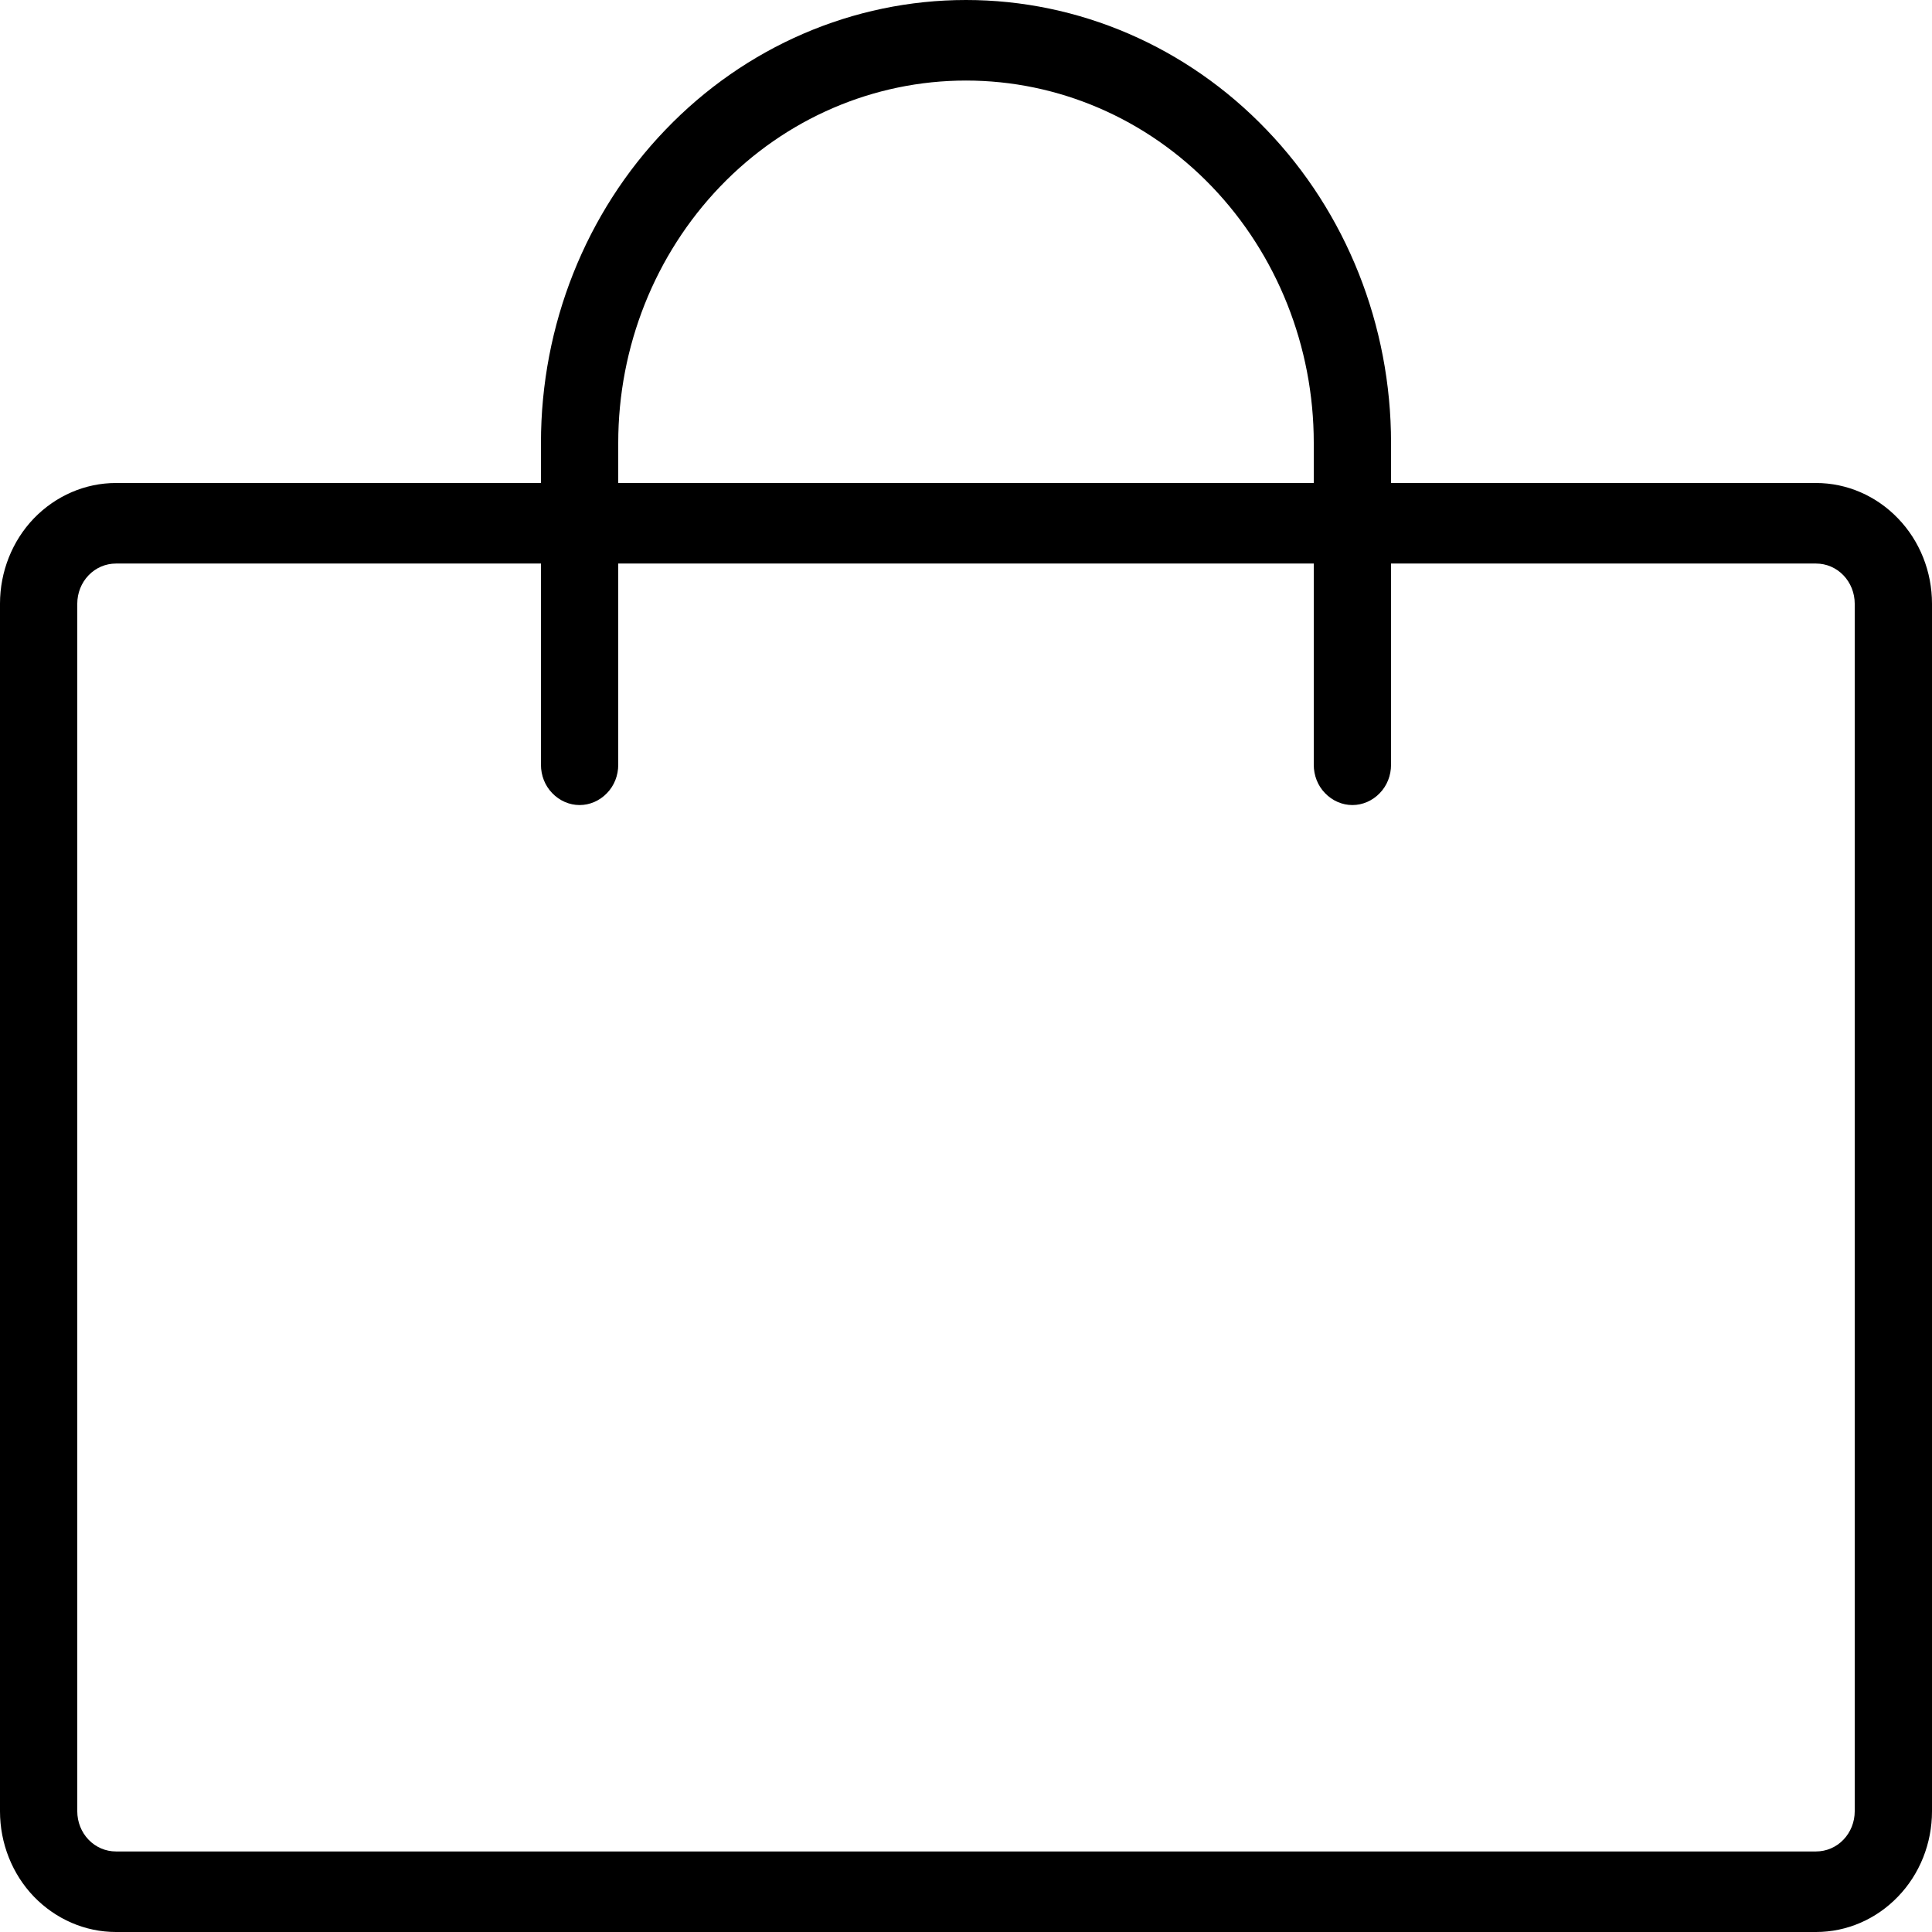 <?xml version="1.0" encoding="UTF-8"?> <svg xmlns="http://www.w3.org/2000/svg" width="13" height="13" viewBox="0 0 13 13" fill="none"> <path d="M12.22 3.25H9.36V2.979C9.36 2.189 9.059 1.431 8.522 0.873C7.986 0.314 7.259 0 6.5 0C5.741 0 5.014 0.314 4.478 0.873C3.941 1.431 3.64 2.189 3.64 2.979V3.25H0.78C0.573 3.25 0.375 3.336 0.228 3.488C0.082 3.64 0 3.847 0 4.062V12.188C0 12.403 0.082 12.61 0.228 12.762C0.375 12.914 0.573 13 0.78 13H12.22C12.427 13 12.625 12.914 12.771 12.762C12.918 12.61 13 12.403 13 12.188V4.062C13 3.847 12.918 3.64 12.771 3.488C12.625 3.336 12.427 3.25 12.22 3.25ZM4.16 2.979C4.16 2.333 4.407 1.713 4.845 1.256C5.284 0.798 5.879 0.542 6.5 0.542C7.121 0.542 7.716 0.798 8.155 1.256C8.593 1.713 8.84 2.333 8.84 2.979V3.25H4.16V2.979ZM12.48 12.188C12.48 12.259 12.453 12.328 12.404 12.379C12.355 12.43 12.289 12.458 12.22 12.458H0.78C0.711 12.458 0.645 12.43 0.596 12.379C0.547 12.328 0.52 12.259 0.52 12.188V4.062C0.52 3.991 0.547 3.922 0.596 3.871C0.645 3.82 0.711 3.792 0.78 3.792H3.64V5.146C3.64 5.218 3.667 5.287 3.716 5.337C3.765 5.388 3.831 5.417 3.9 5.417C3.969 5.417 4.035 5.388 4.084 5.337C4.133 5.287 4.16 5.218 4.16 5.146V3.792H8.84V5.146C8.84 5.218 8.867 5.287 8.916 5.337C8.965 5.388 9.031 5.417 9.1 5.417C9.169 5.417 9.235 5.388 9.284 5.337C9.333 5.287 9.36 5.218 9.36 5.146V3.792H12.22C12.289 3.792 12.355 3.82 12.404 3.871C12.453 3.922 12.48 3.991 12.48 4.062V12.188Z" fill="black"></path> </svg> 